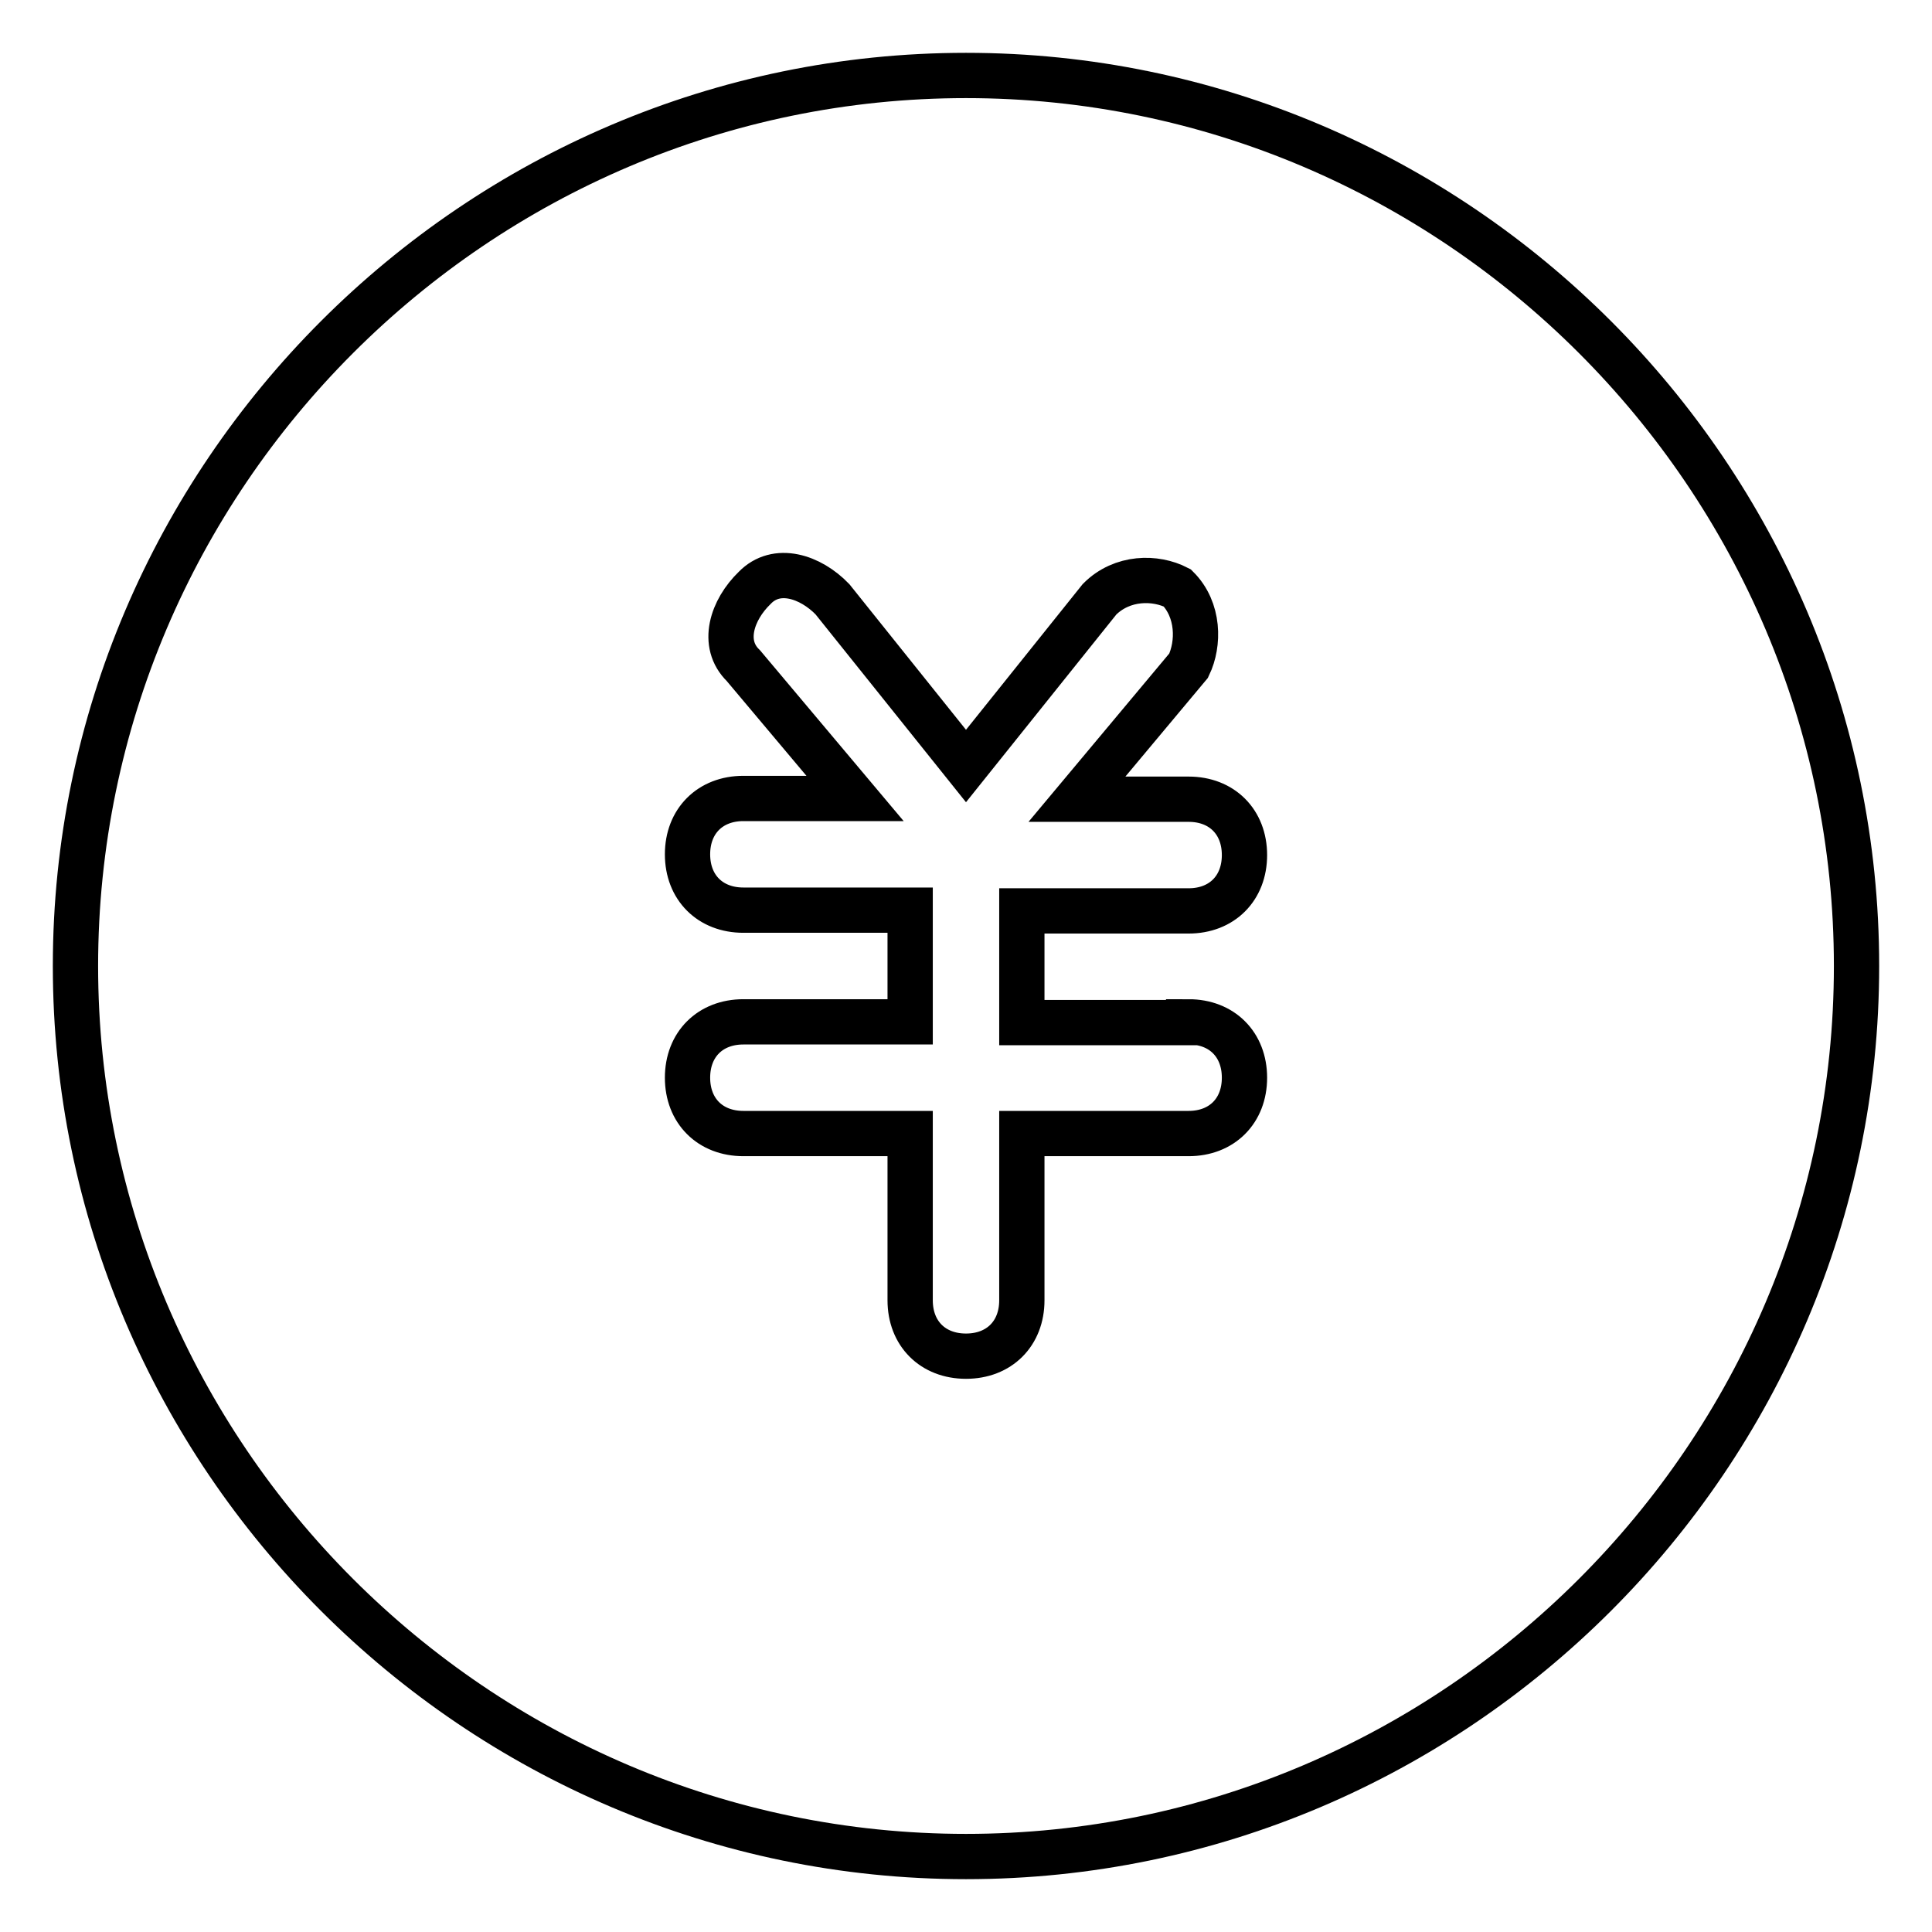 <?xml version="1.0" encoding="utf-8"?>
<!-- Svg Vector Icons : http://www.onlinewebfonts.com/icon -->
<!DOCTYPE svg PUBLIC "-//W3C//DTD SVG 1.1//EN" "http://www.w3.org/Graphics/SVG/1.1/DTD/svg11.dtd">
<svg version="1.1" xmlns="http://www.w3.org/2000/svg" xmlns:xlink="http://www.w3.org/1999/xlink" x="0px" y="0px" viewBox="0 0 256 256" enable-background="new 0 0 256 256" xml:space="preserve">
<g> <path stroke-width="6" fill-opacity="0" stroke="#000000"  d="M128,10C63.1,10,10,63.1,10,128c0,64.9,53.1,118,118,118c64.9,0,118-53.1,118-118C246,63.1,192.9,10,128,10 z M157.5,135.4c4.4,0,7.4,3,7.4,7.4s-3,7.4-7.4,7.4h-22.1v22.1c0,4.4-3,7.4-7.4,7.4s-7.4-3-7.4-7.4v-22.1H98.5 c-4.4,0-7.4-3-7.4-7.4s3-7.4,7.4-7.4h22.1v-14.8H98.5c-4.4,0-7.4-3-7.4-7.4s3-7.4,7.4-7.4h14.8L98.5,88.2c-3-2.9-1.5-7.4,1.5-10.3 c2.9-3,7.4-1.5,10.3,1.5l17.7,22.1l17.7-22.1c3-3,7.4-3,10.3-1.5c2.9,2.9,2.9,7.4,1.5,10.3l-14.8,17.7h14.8c4.4,0,7.4,3,7.4,7.4 s-3,7.4-7.4,7.4h-22.1v14.8H157.5z"/></g>
</svg>
